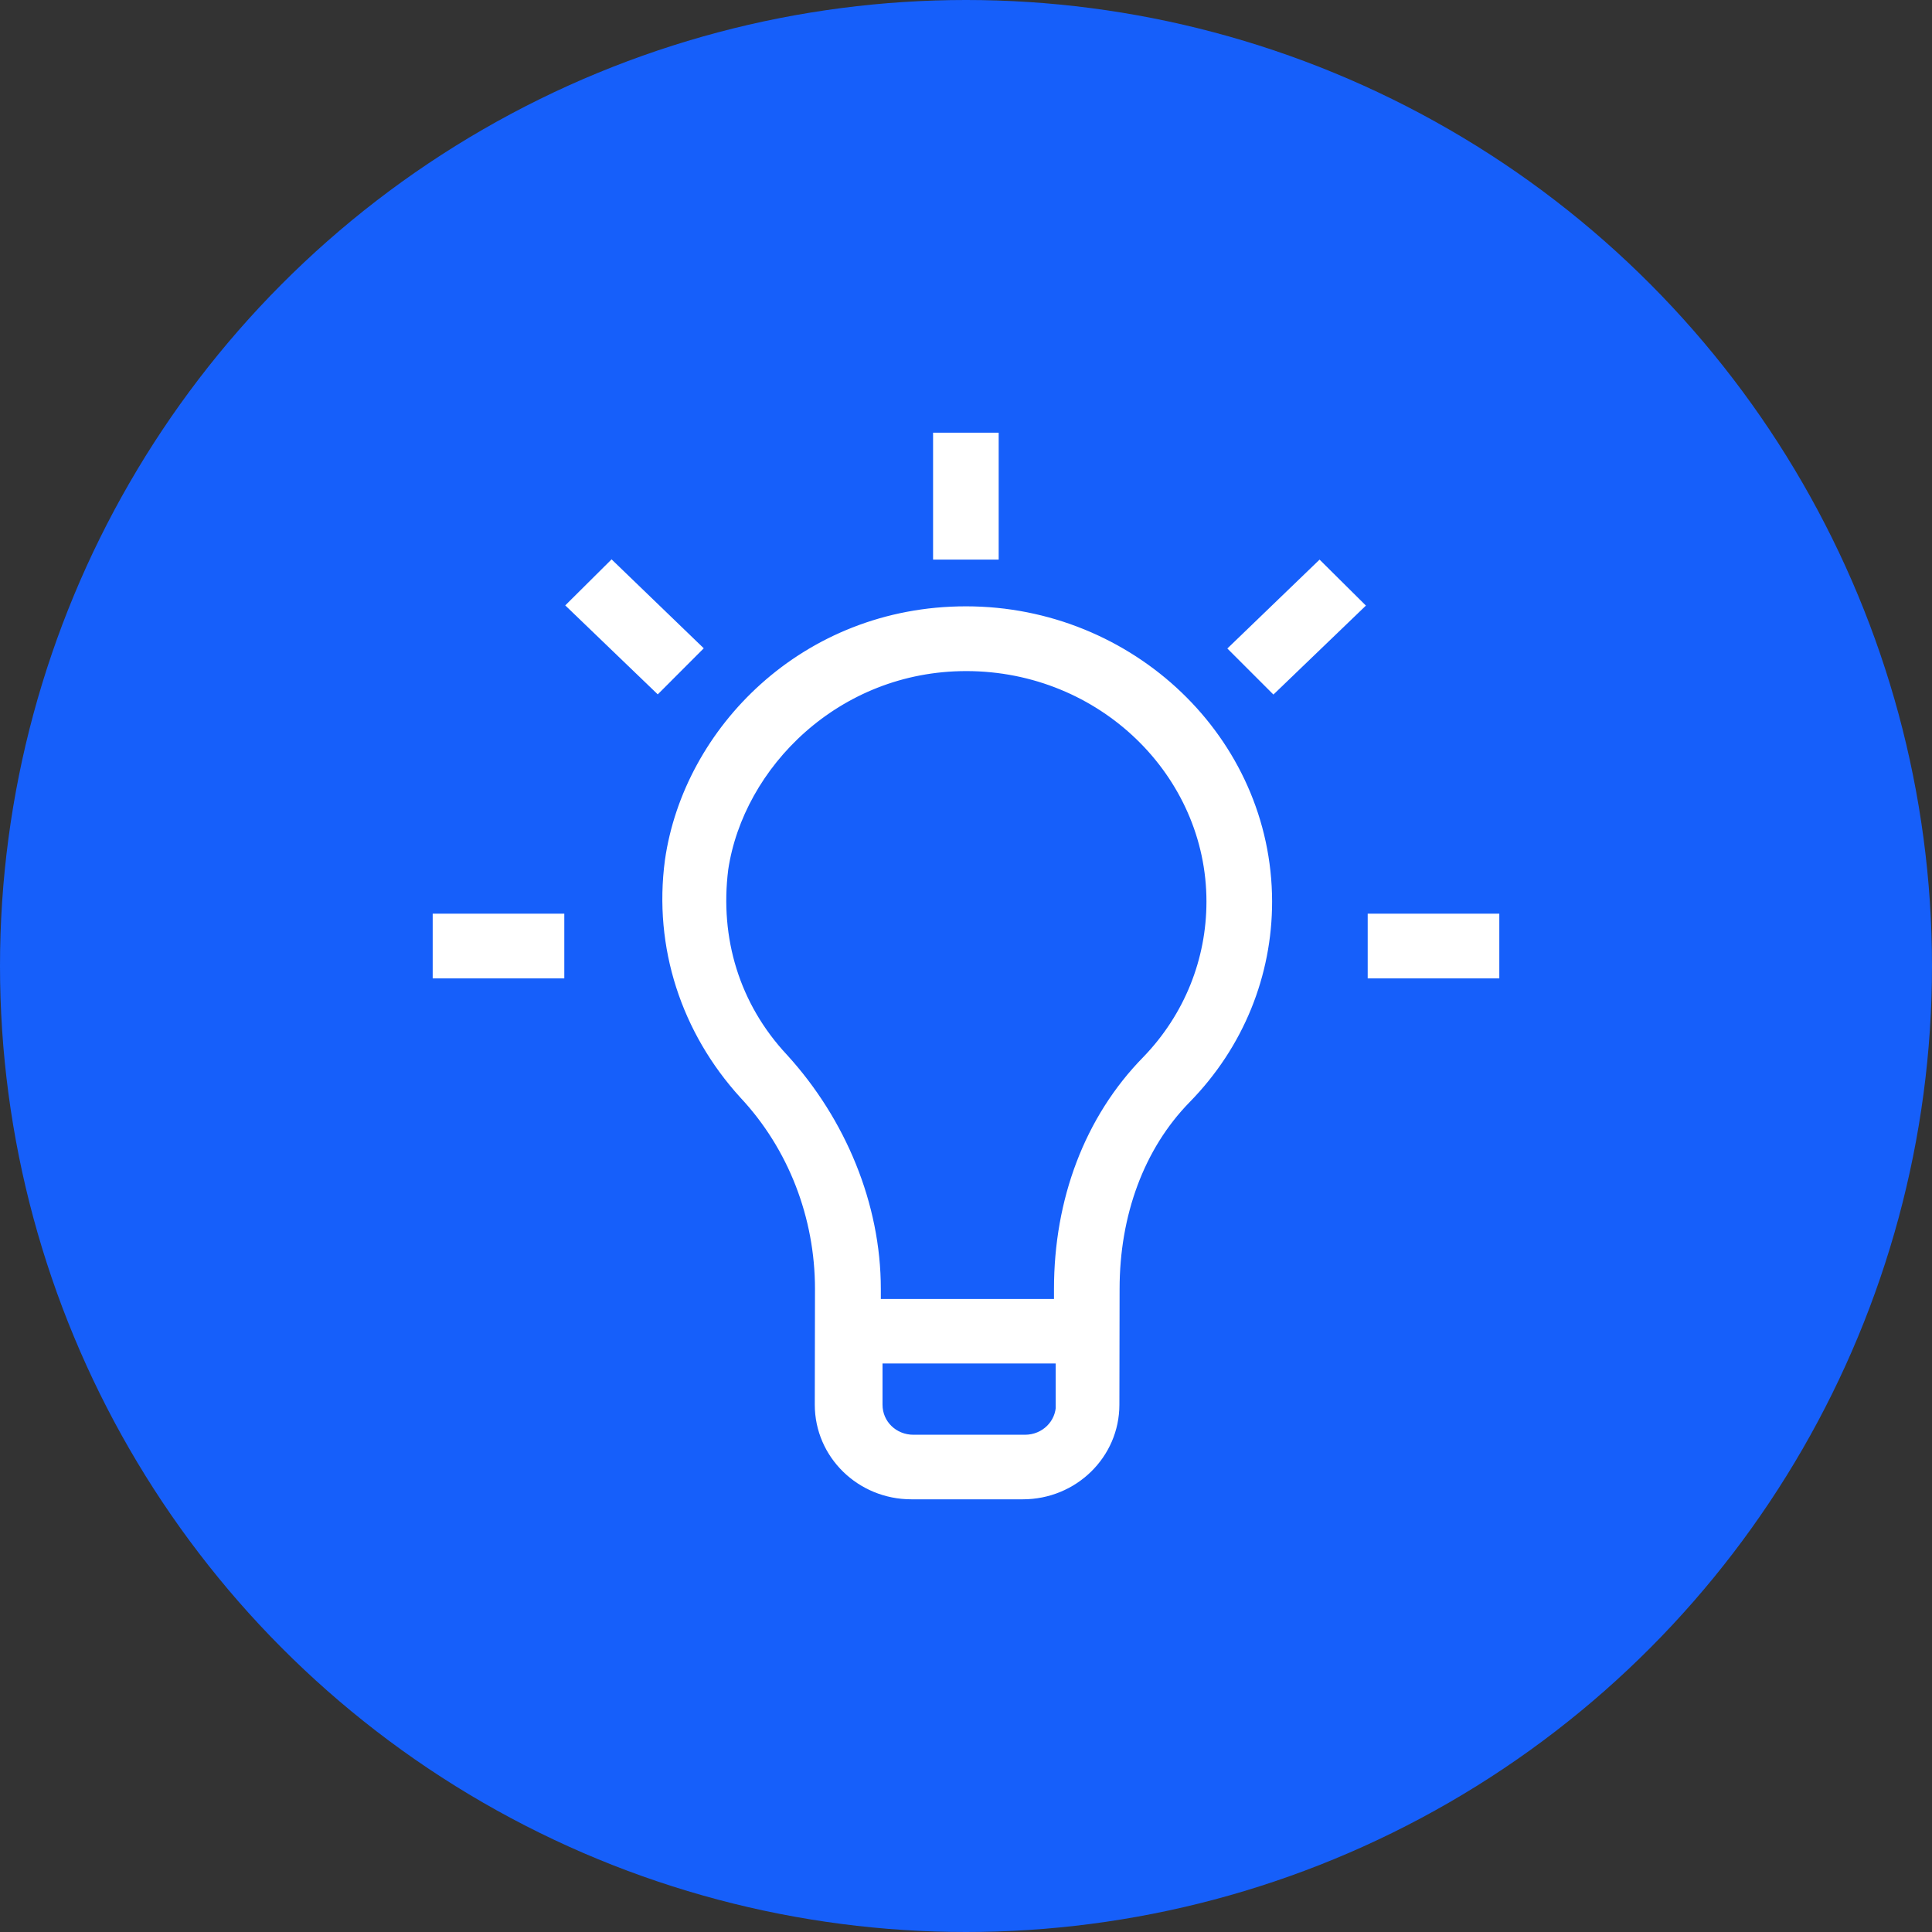 <svg width="48" height="48" viewBox="0 0 48 48" fill="none" xmlns="http://www.w3.org/2000/svg">
<rect x="0" y="0" width="48" height="48" fill="#333333" stroke="none"/>
<circle cx="24" cy="24" r="24" fill="#165FFA"/>
<path d="M24 15.314C20.063 15.314 17.219 18.248 16.768 21.4C16.487 23.501 17.166 25.549 18.578 27.099C19.819 28.425 20.498 30.198 20.498 32.023L20.493 34.899C20.493 36.061 21.453 37 22.642 37H25.412C26.6 37 27.561 36.061 27.561 34.899L27.566 32.023C27.566 30.145 28.187 28.425 29.375 27.21C30.675 25.884 31.355 24.17 31.355 22.398C31.349 18.466 28.012 15.314 24 15.314ZM26.484 34.899C26.484 35.451 26.033 35.896 25.465 35.896H22.695C22.127 35.896 21.676 35.456 21.676 34.899V33.625H26.478V34.899H26.484ZM28.585 26.436C27.173 27.873 26.436 29.863 26.436 32.023V32.522H21.634V32.023C21.634 29.975 20.785 27.932 19.373 26.382C18.132 25.056 17.622 23.342 17.845 21.57C18.243 18.917 20.71 16.423 24.006 16.423C27.455 16.423 30.224 19.134 30.224 22.398C30.224 23.889 29.657 25.326 28.585 26.436Z" fill="white" stroke="white" stroke-width="0.5"/>
<path d="M24.562 11H23.432V13.653H24.562V11Z" fill="white" stroke="white" stroke-width="0.5"/>
<path d="M30.85 16.115L31.641 16.906L33.578 15.043L32.782 14.253L30.85 16.115Z" fill="white" stroke="white" stroke-width="0.5"/>
<path d="M37 22.95H34.23V24.058H37V22.95Z" fill="white" stroke="white" stroke-width="0.5"/>
<path d="M13.77 22.95H11V24.058H13.77V22.95Z" fill="white" stroke="white" stroke-width="0.5"/>
<path d="M15.197 14.247L14.401 15.038L16.338 16.901L17.128 16.11L15.197 14.247Z" fill="white" stroke="white" stroke-width="0.5"/>
</svg>
